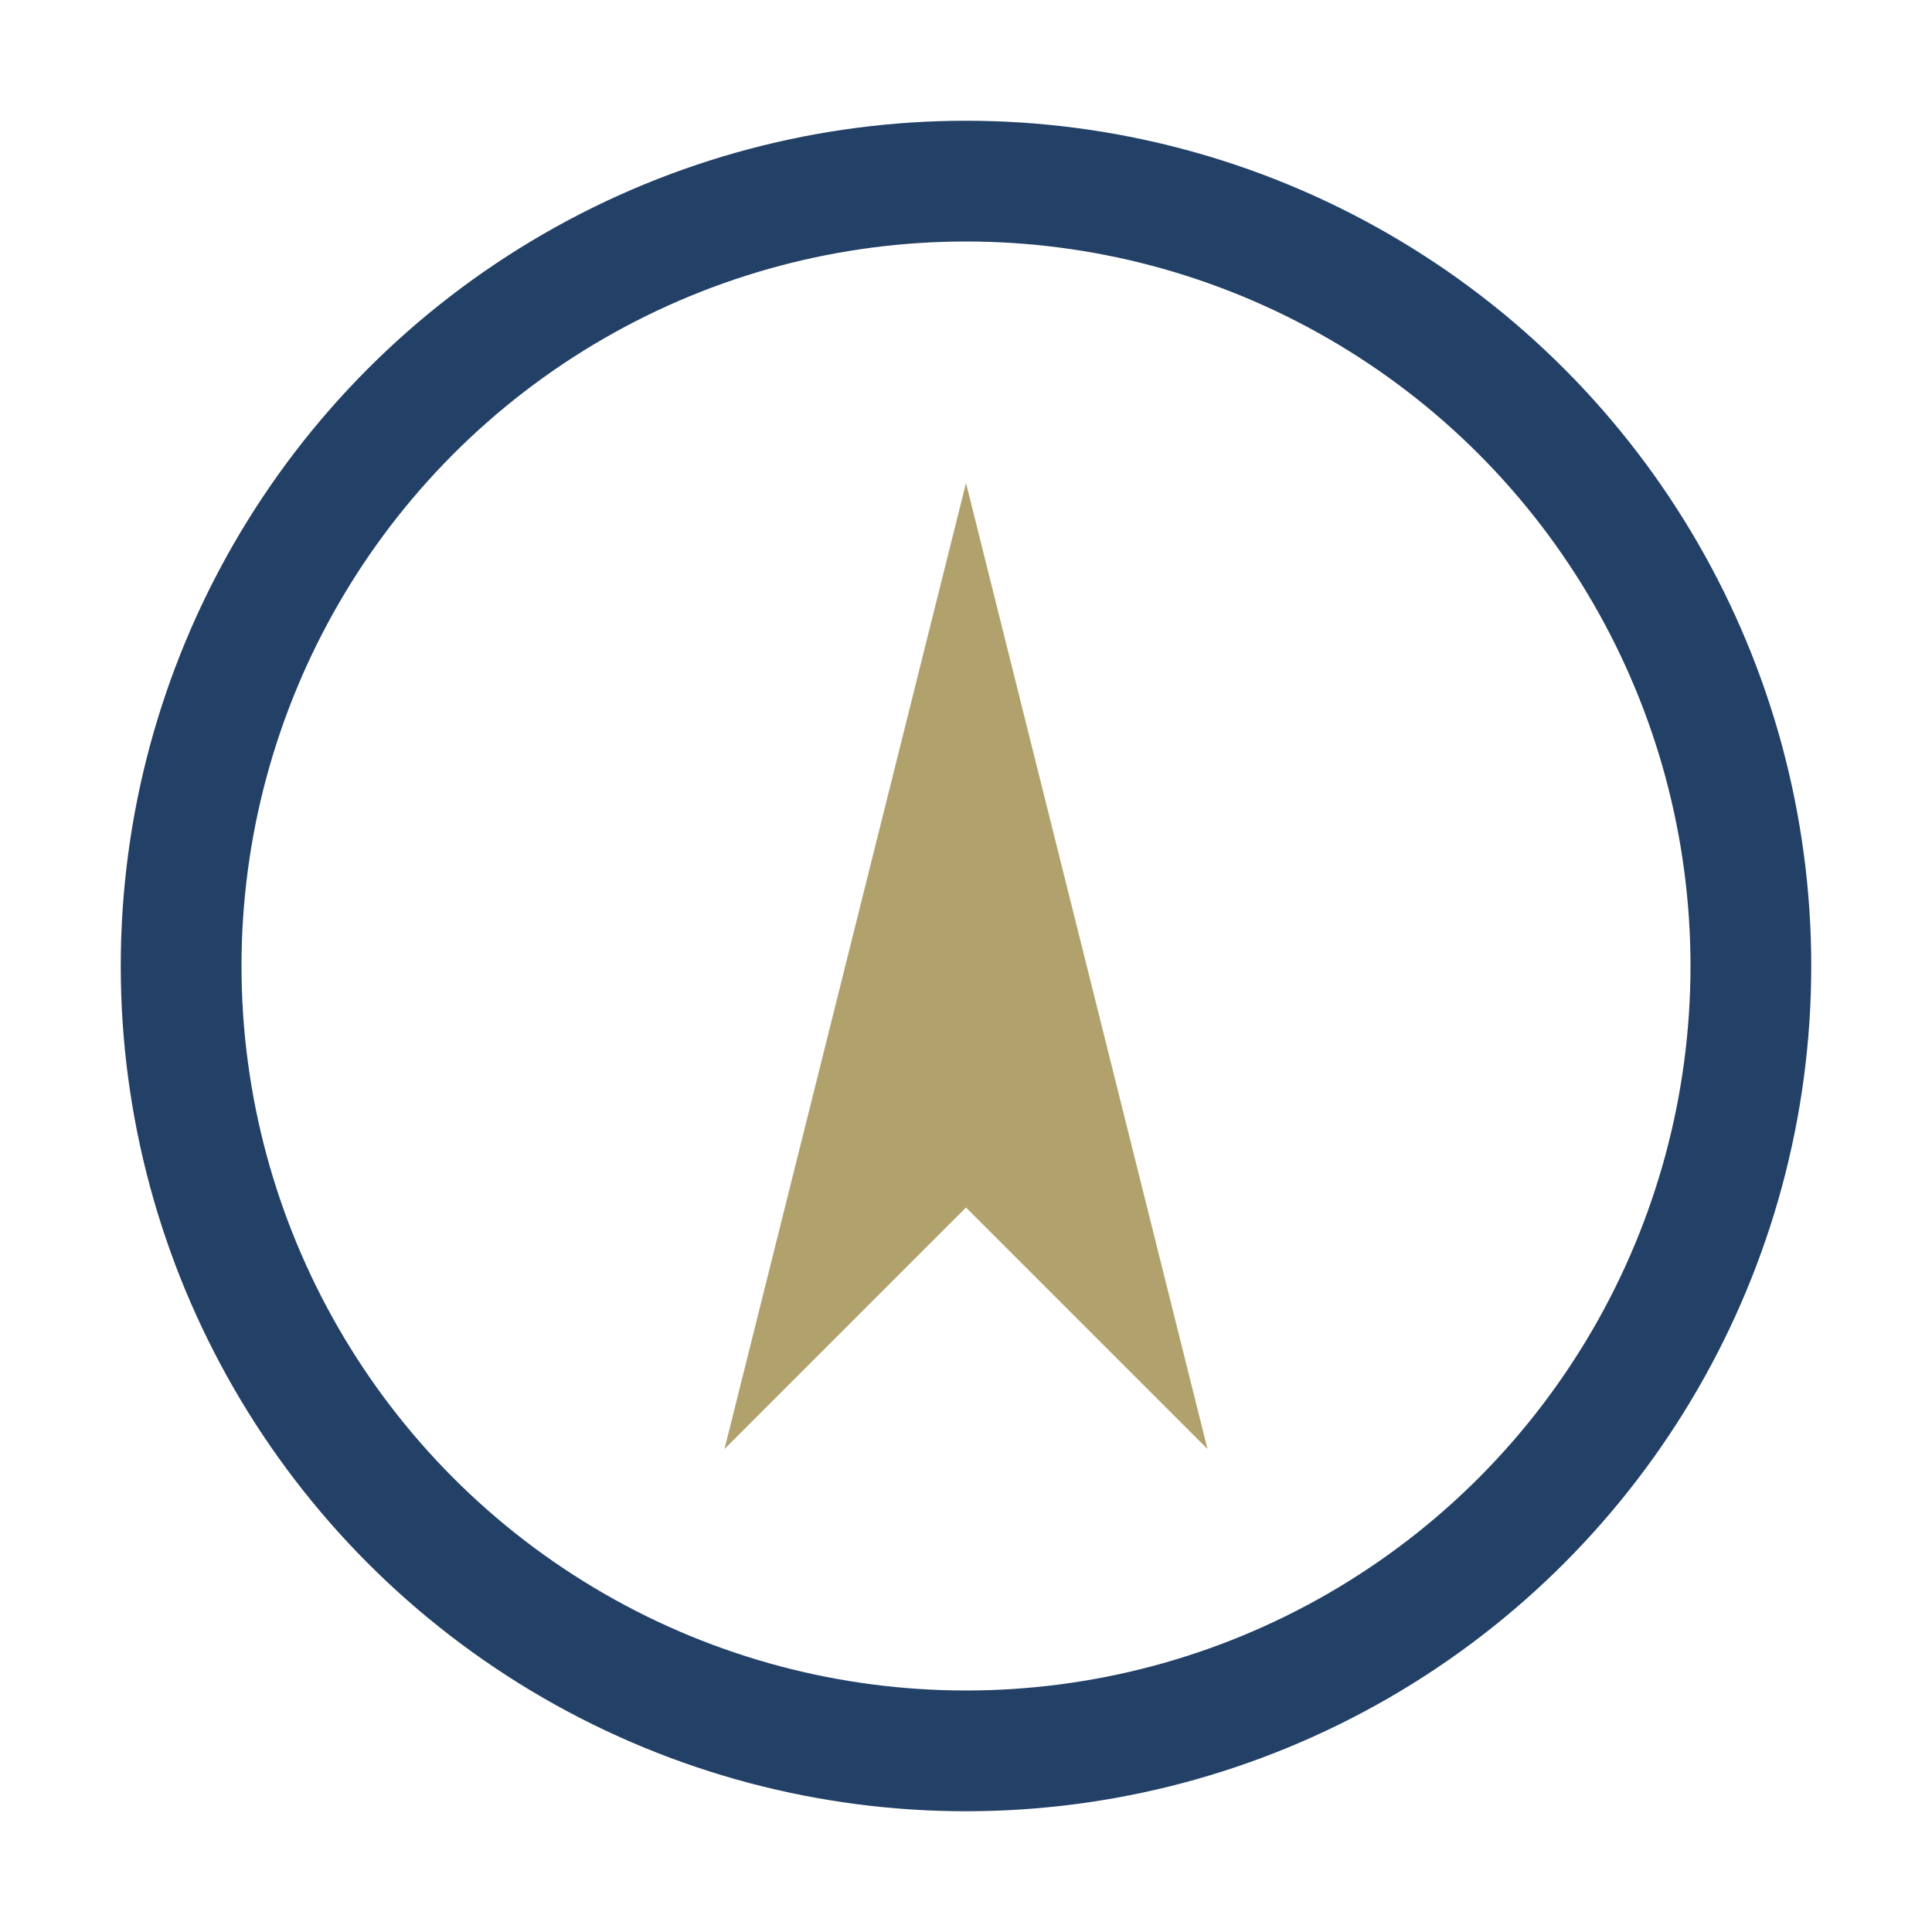 <?xml version="1.0" encoding="UTF-8"?>
<svg xmlns="http://www.w3.org/2000/svg" width="32" height="32" viewBox="0 0 32 32"><circle cx="16" cy="16" r="13" stroke="#234067" stroke-width="2" fill="none"/><polygon points="16,8 20,24 16,20 12,24" fill="#B1A16D"/></svg>